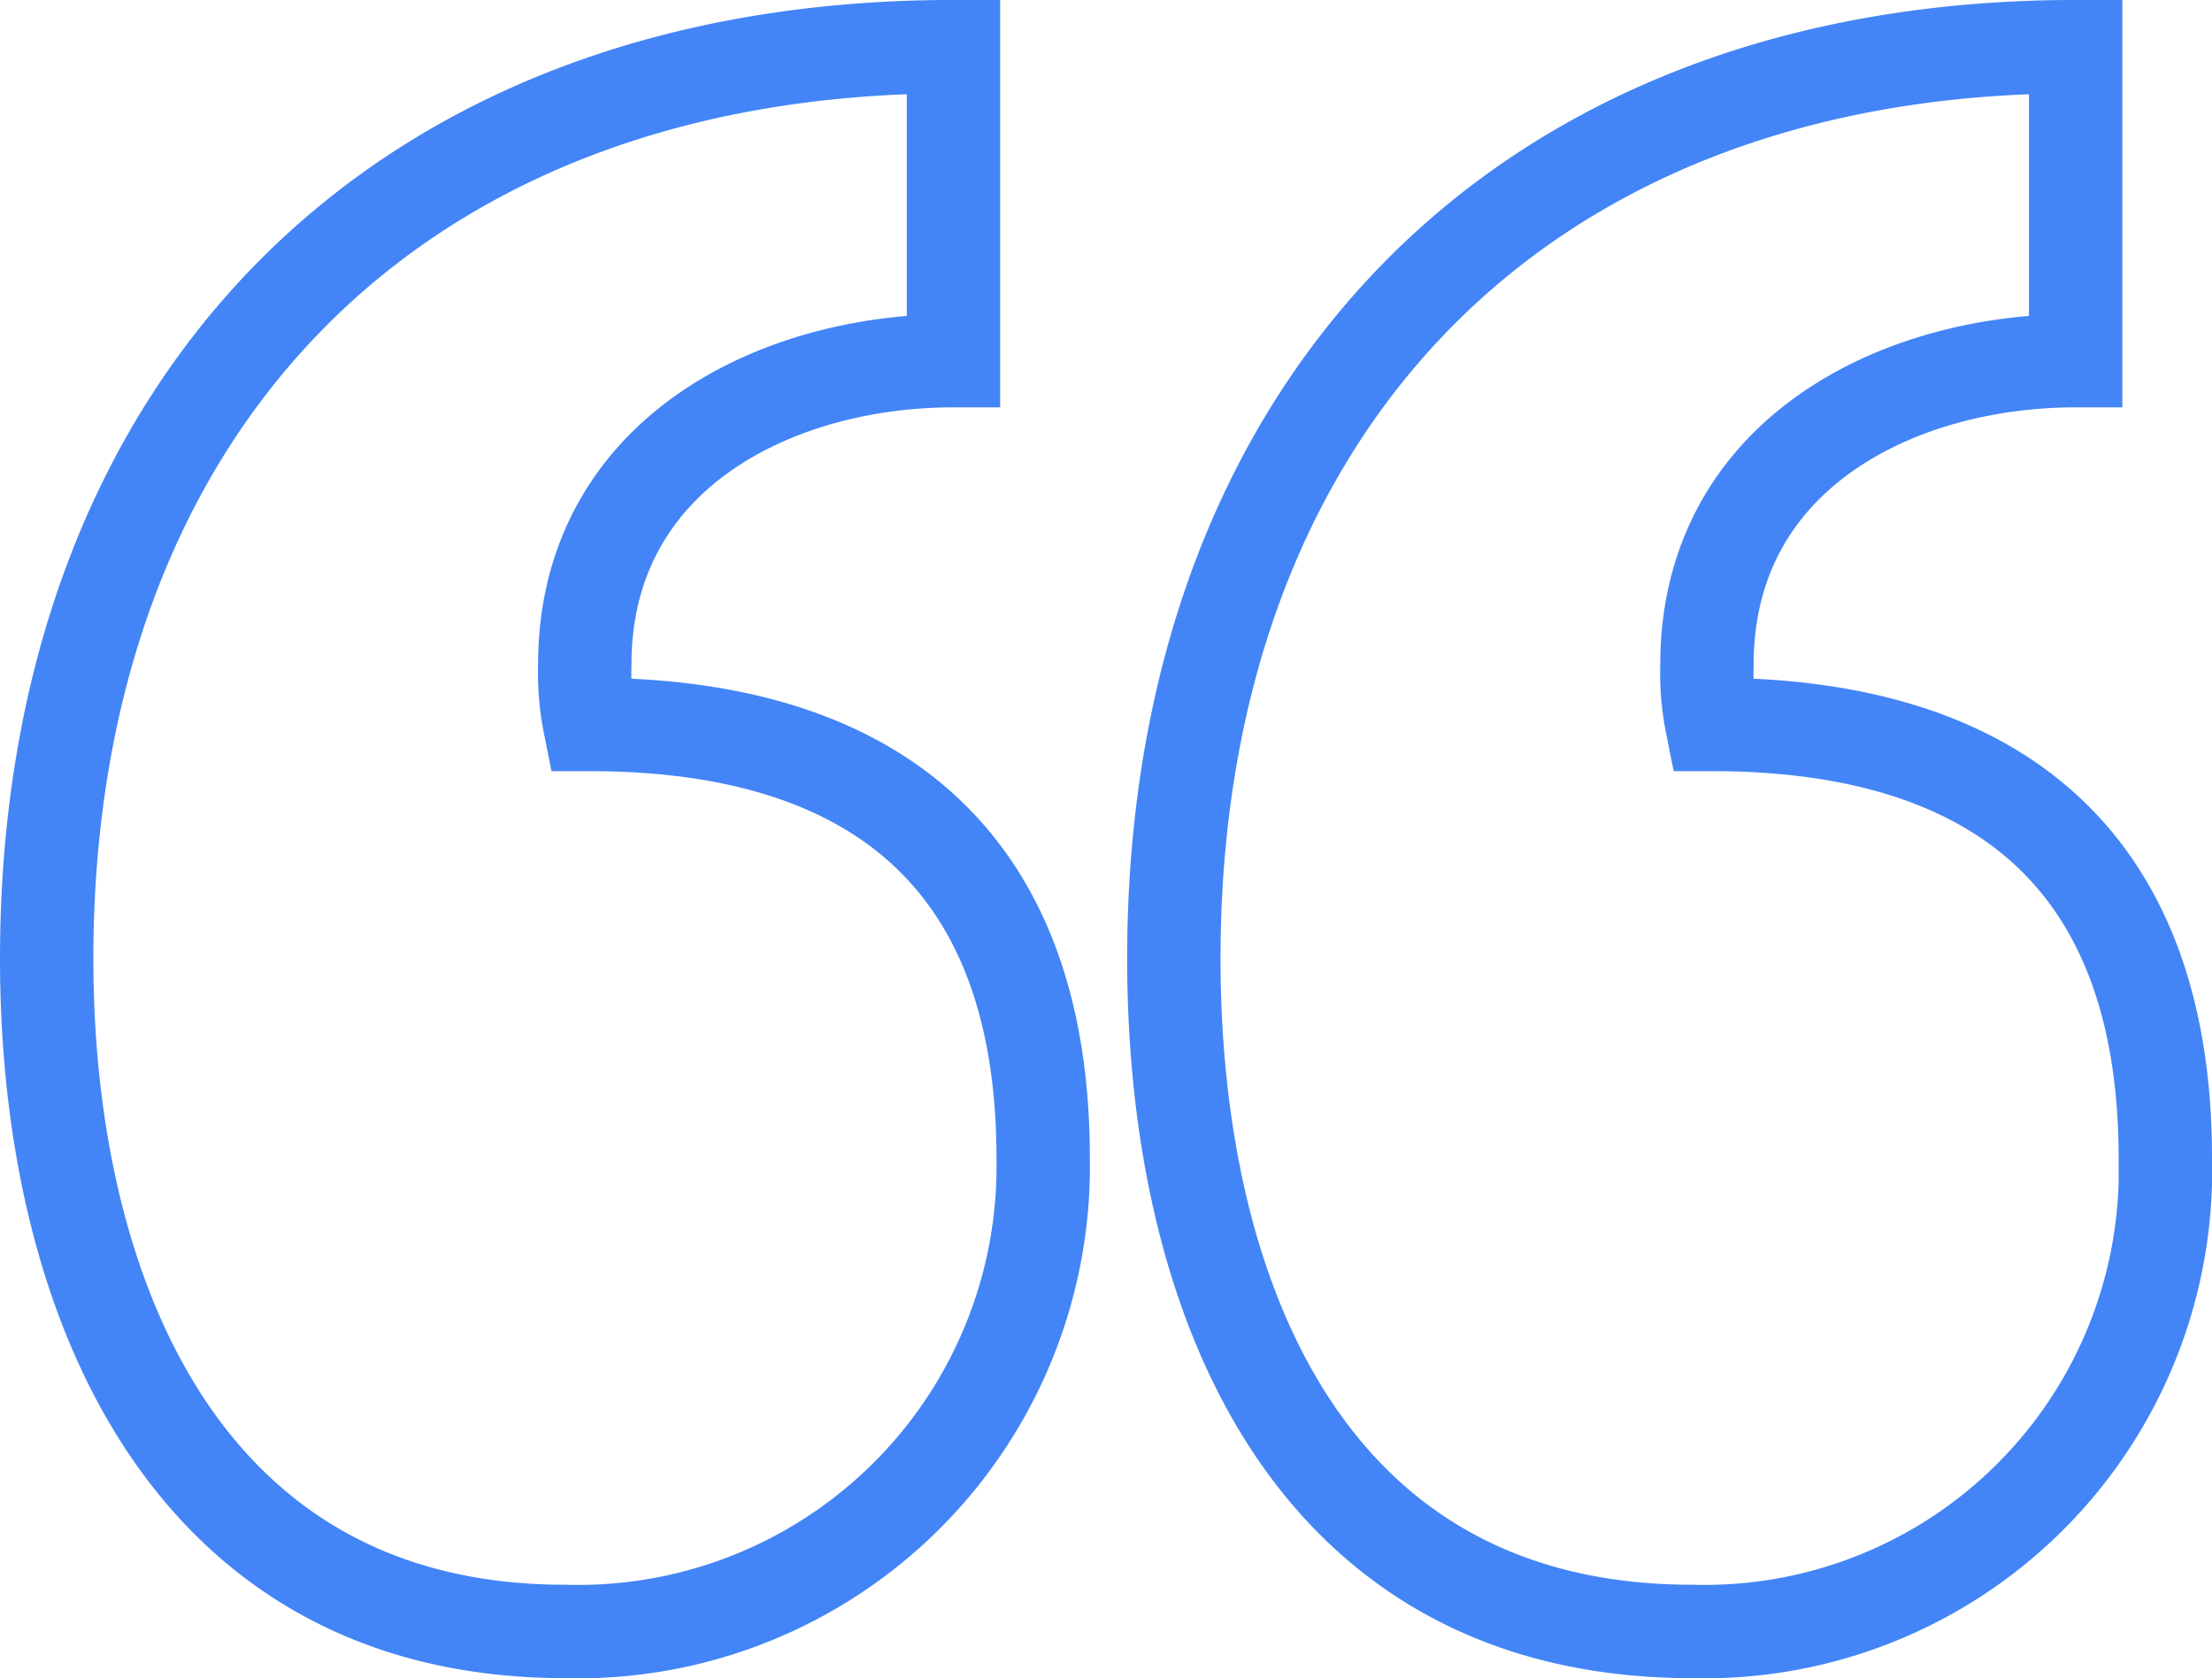 <svg xmlns="http://www.w3.org/2000/svg" width="71.072" height="53.905" viewBox="0 0 71.072 53.905">
    <g data-name="Grupo 9450">
        <g data-name="Grupo 9451">
            <path data-name="Trazado 13630" d="M32.135 13.086c-5.762 0-11.846 3.042-11.846 9.765a8.459 8.459 0 0 0 .16 1.921c9.285 0 14.568 4.482 14.568 13.927a14.942 14.942 0 0 1-15.369 15.207C7.482 53.906 3 43.181 3 32.3 3 14.686 14.046 3 32.135 3zm36.056 0c-5.763 0-11.846 3.042-11.846 9.765a8.459 8.459 0 0 0 .16 1.921c9.285 0 14.567 4.482 14.567 13.927a14.809 14.809 0 0 1-15.208 15.207c-12.326 0-16.648-10.725-16.648-21.611C39.215 14.686 50.261 3 68.191 3z" transform="translate(-1.5 -1.501)" style="fill:none;stroke:#4385f6;stroke-width:3px"/>
        </g>
    </g>
</svg>

